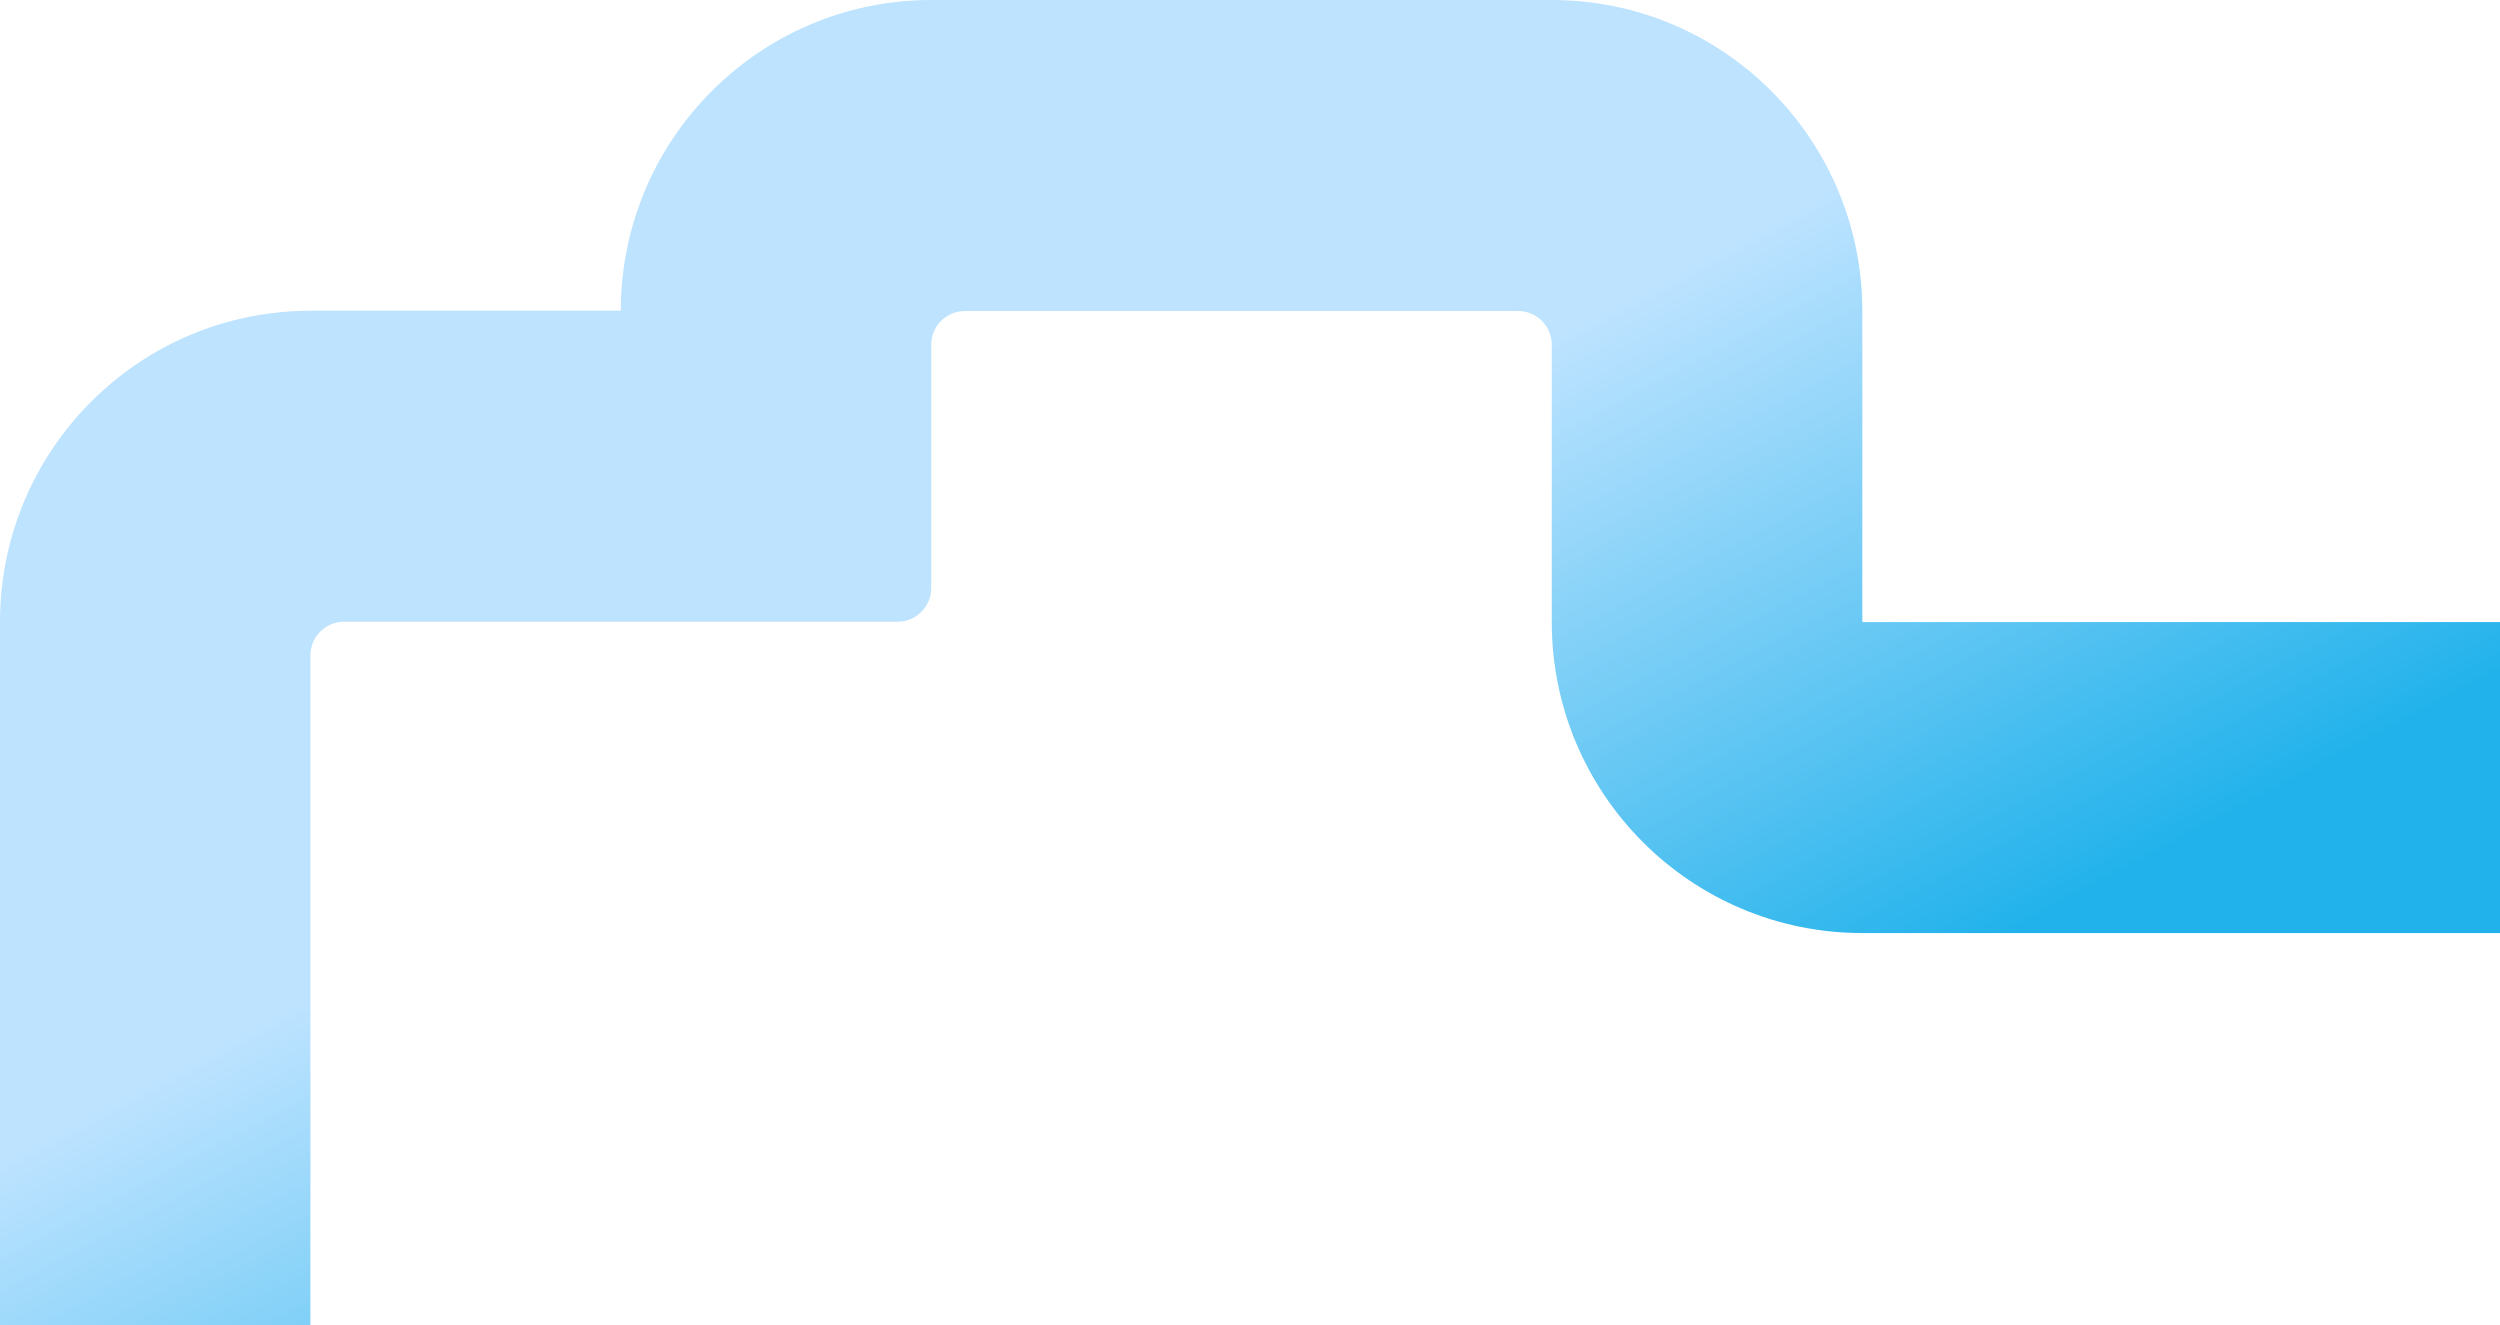 <svg width="1628" height="863" fill="none" xmlns="http://www.w3.org/2000/svg"><path fill-rule="evenodd" clip-rule="evenodd" d="M202.01 202.307h202.239C404.379 90.621 494.769.097 606.259 0h404.481c111.62.13 202.01 90.784 202.01 202.535V405.07H1628v202.536h-415.25c-111.72 0-202.24-90.686-202.24-202.536V224.481c0-12.13-9.8-21.946-21.916-21.946H628.335c-12.112 0-21.913 9.816-21.913 21.946v158.448c0 12.13-9.801 21.946-21.914 21.946H224.054c-12.112 0-21.913 9.815-21.913 21.946V863H0V404.907C0 293.123 90.455 202.47 202.01 202.372v-.065Z" fill="url('#paint0_linear_6031_1987')"/><defs><linearGradient id="paint0_linear_6031_1987" x1="1631.39" y1="864.795" x2="1128.17" y2="-84.488" gradientUnits="userSpaceOnUse"><stop offset=".35" stop-color="#21B2EB"/><stop offset=".8" stop-color="#BDE3FF"/></linearGradient></defs></svg>